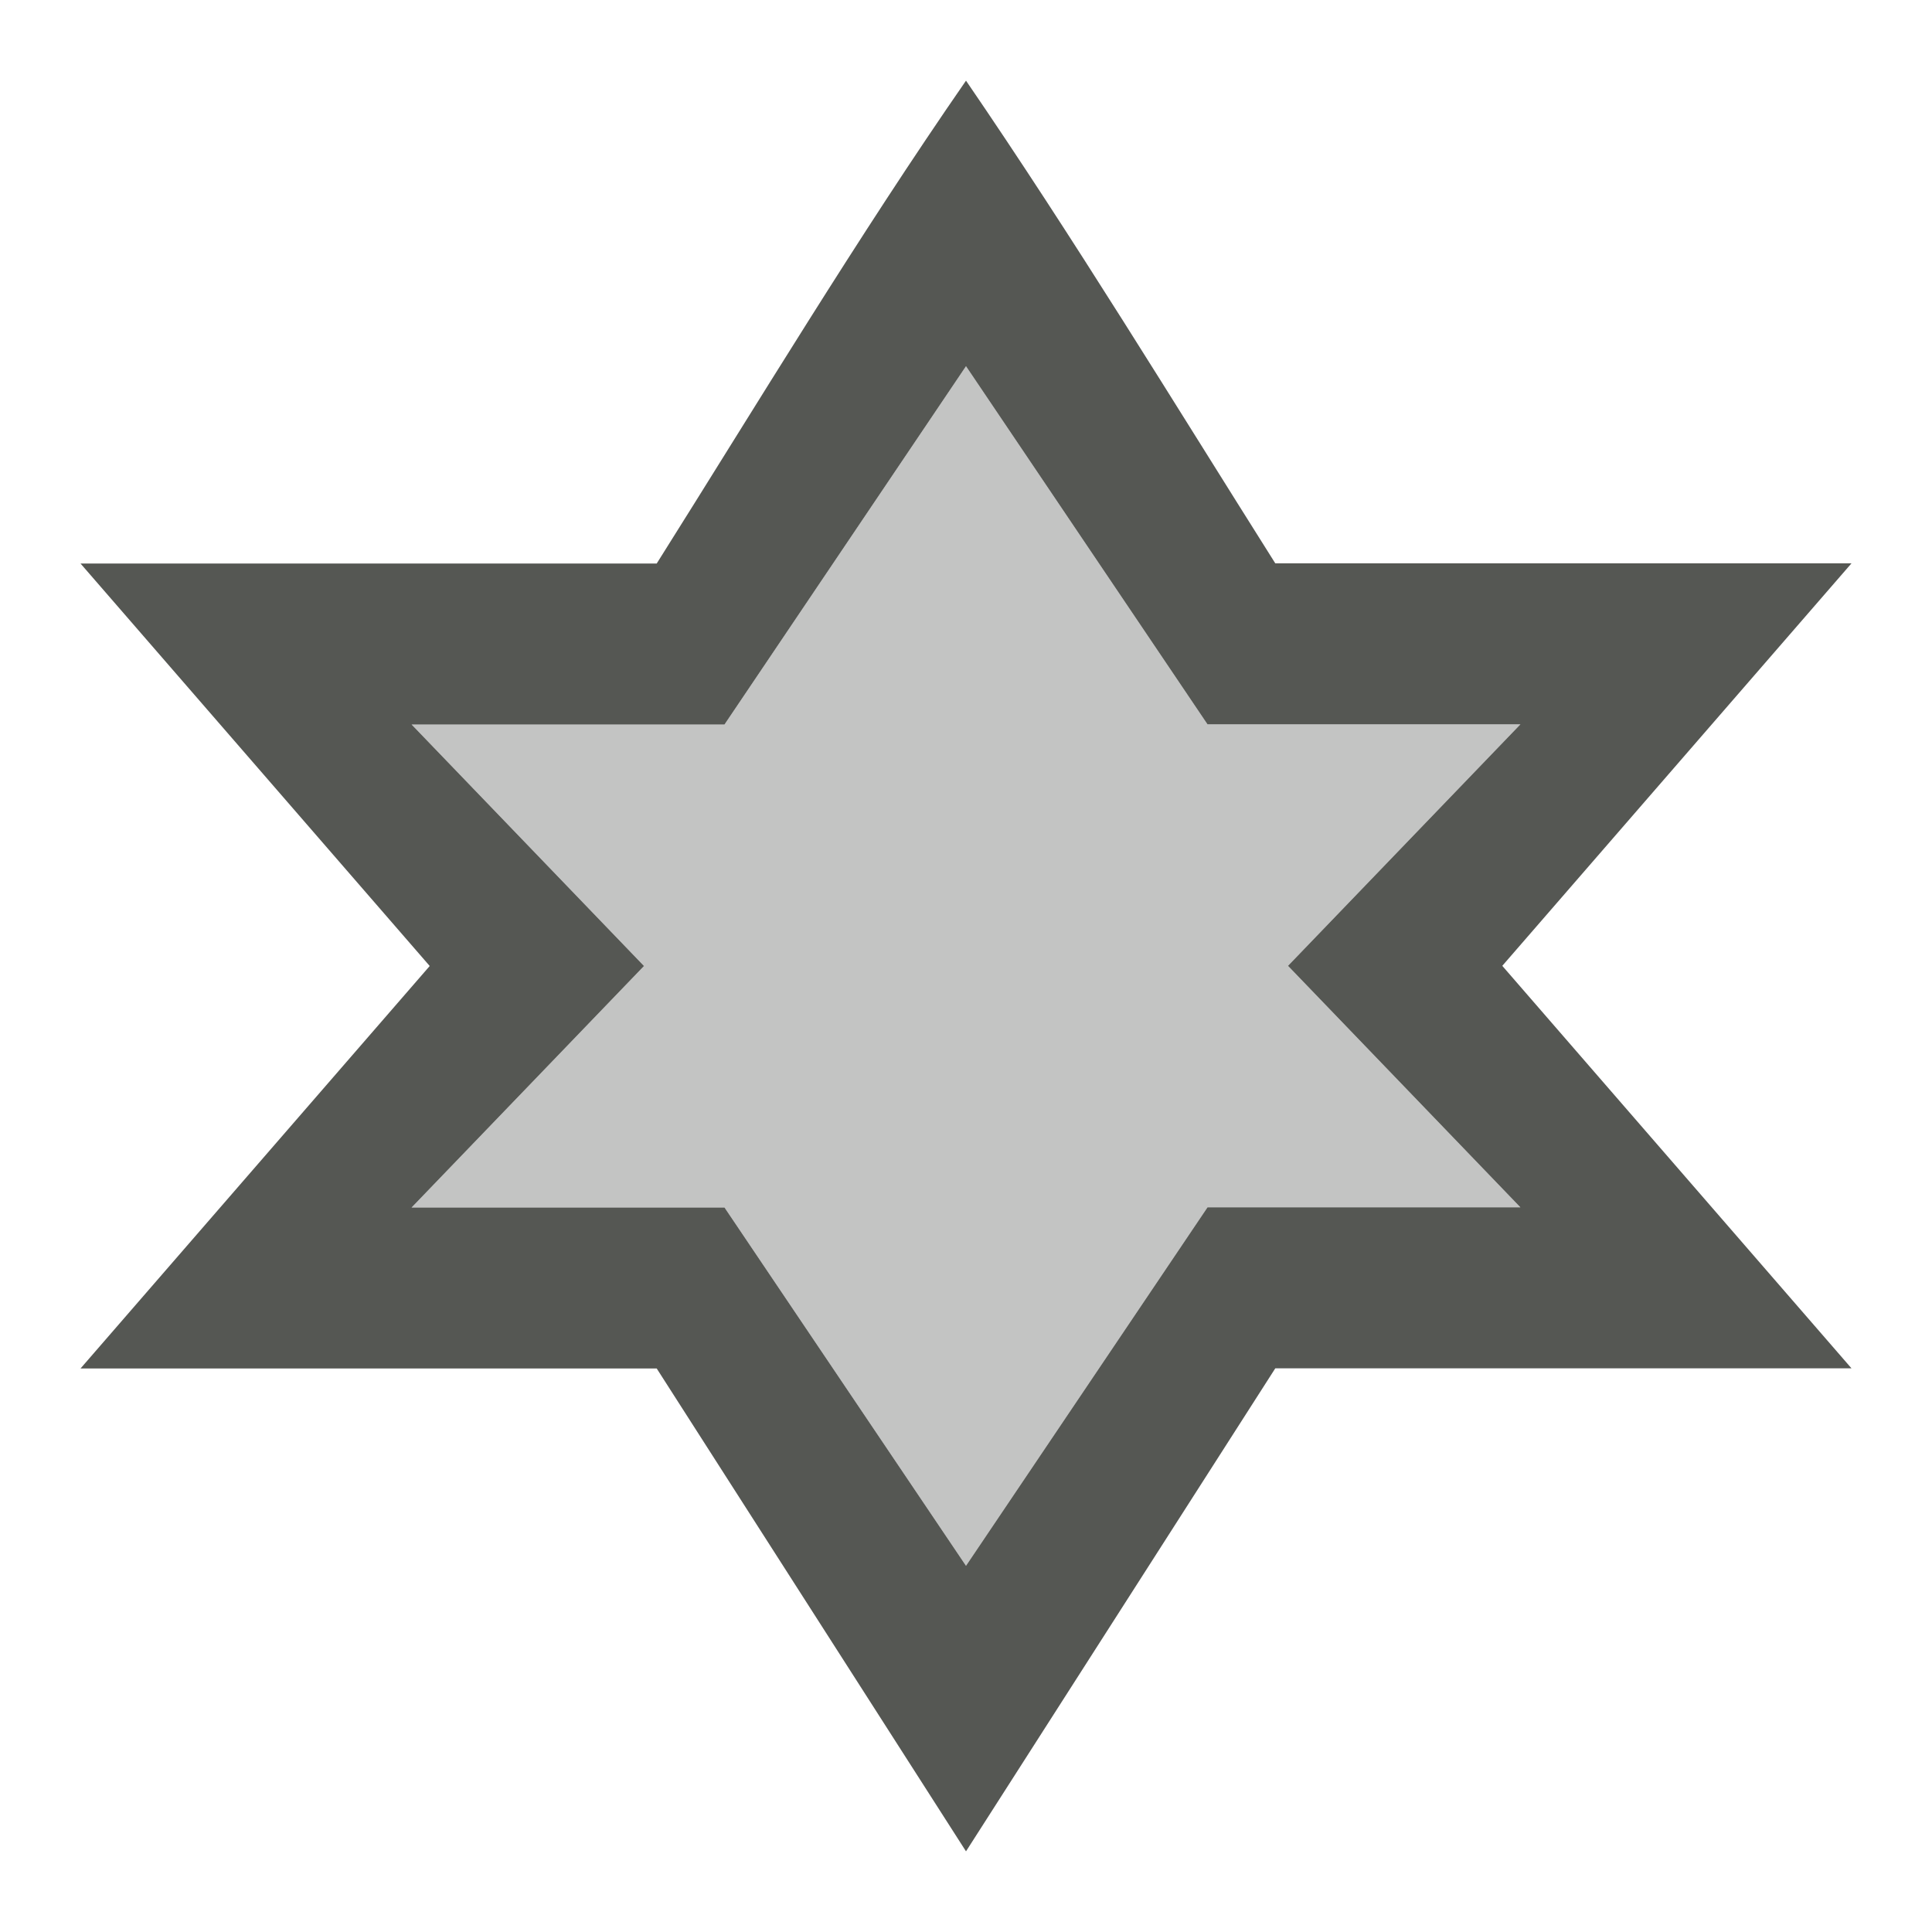 <svg xmlns="http://www.w3.org/2000/svg" viewBox="0 0 24 24">
  <path
     style="fill:#555753"
     d="M 12 1.002 C 10.649 2.954 9.423 4.991 8.158 7 L 1 7 L 5.338 12 L 1 17 L 8.158 17 L 12 22.998 L 15.842 16.998 L 23 16.998 L 18.662 11.998 L 23 6.998 L 15.842 6.998 C 14.575 4.99 13.341 2.961 12 1.002 z M 12 4.549 L 15 8.998 L 18.887 8.998 L 16 11.998 L 18.887 14.998 L 15 14.998 L 12 19.451 L 9 15 L 5.113 15 L 8 12 L 5.113 9 L 9 9 L 12 4.549 z "
     />
  <path
     style="opacity:0.35;fill:#555753"
     d="m 12,4.549 3,4.449 h 3.887 L 16,11.998 l 2.887,3 H 15 L 12,19.451 9,15 H 5.113 L 8,12 5.113,9 H 9 Z"
     />
</svg>
